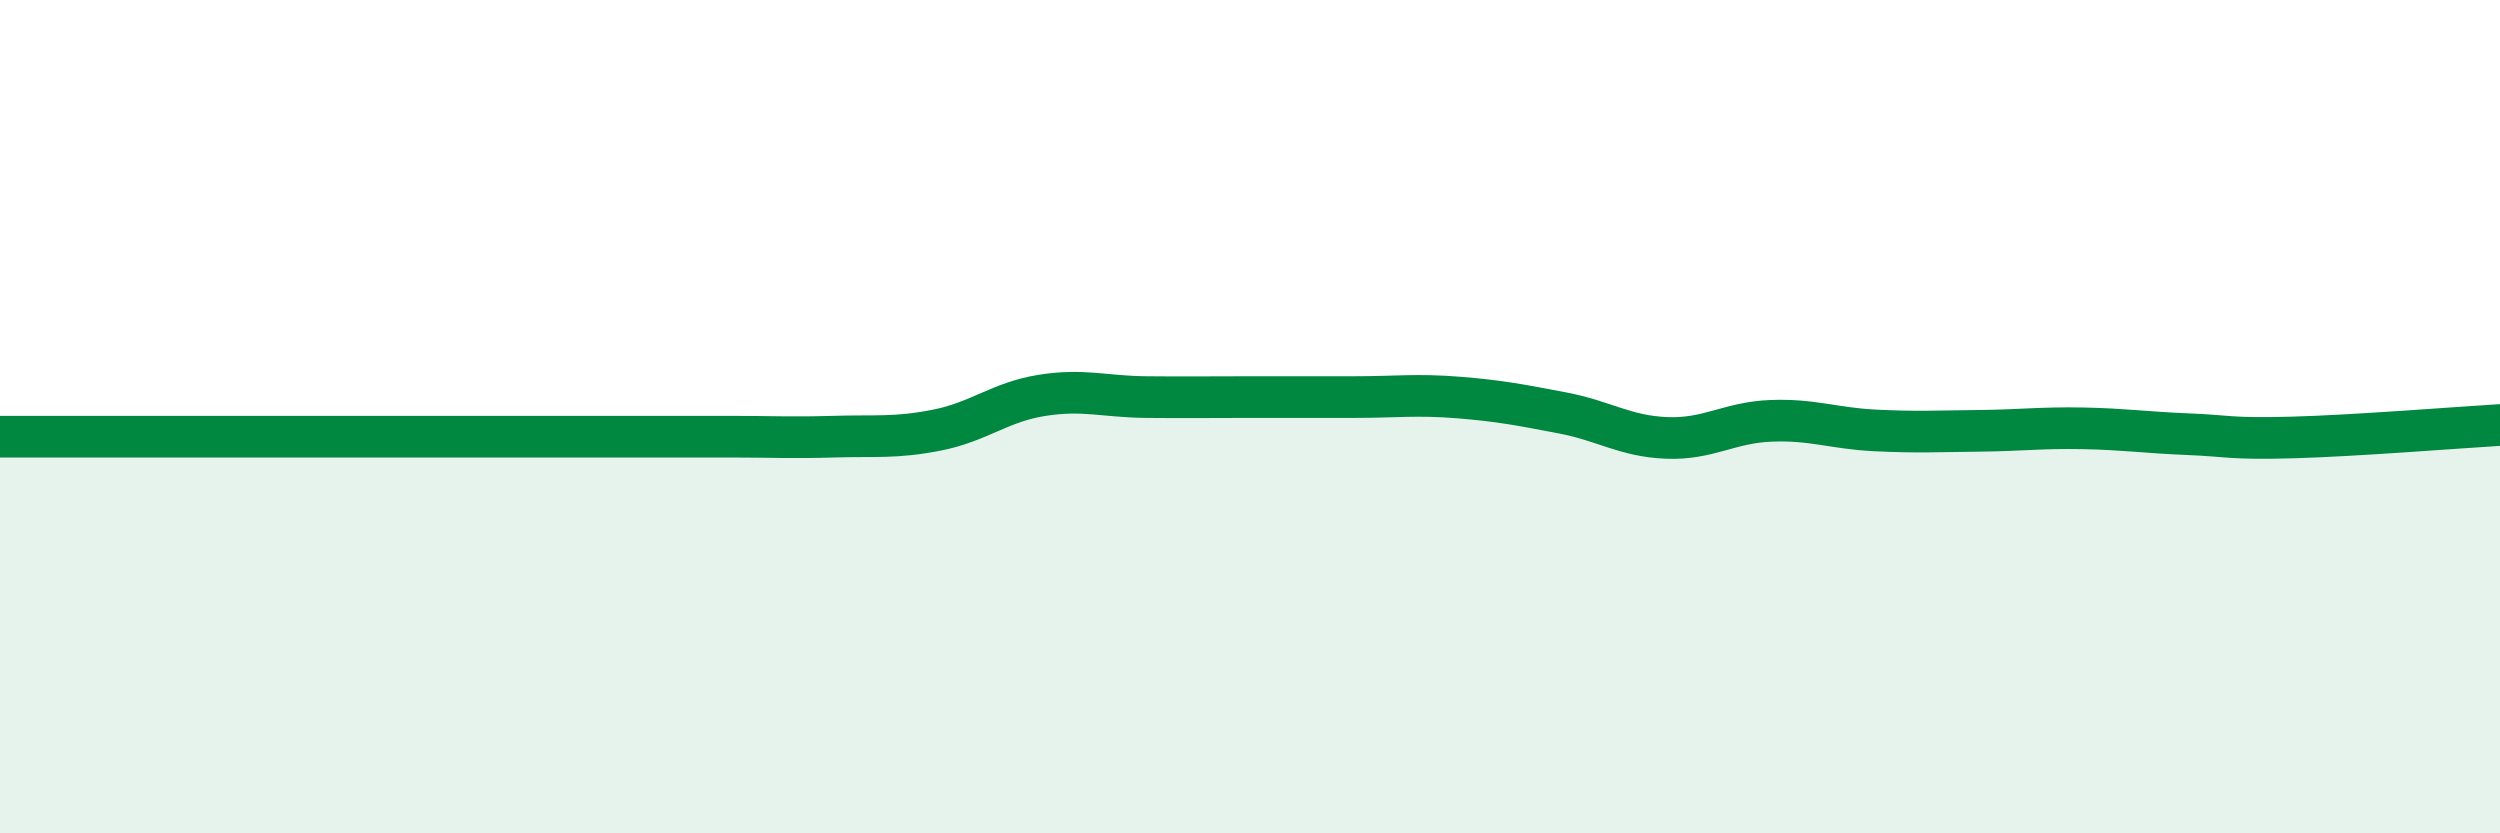 
    <svg width="60" height="20" viewBox="0 0 60 20" xmlns="http://www.w3.org/2000/svg">
      <path
        d="M 0,10.48 C 0.5,10.48 1.5,10.48 2.5,10.48 C 3.5,10.48 4,10.48 5,10.48 C 6,10.48 6.5,10.48 7.5,10.48 C 8.5,10.48 9,10.48 10,10.48 C 11,10.48 11.5,10.48 12.5,10.48 C 13.5,10.48 14,10.48 15,10.48 C 16,10.48 16.5,10.48 17.5,10.48 C 18.5,10.48 19,10.51 20,10.48 C 21,10.45 21.5,10.52 22.5,10.32 C 23.5,10.12 24,9.65 25,9.49 C 26,9.33 26.5,9.52 27.5,9.53 C 28.5,9.54 29,9.53 30,9.53 C 31,9.53 31.5,9.53 32.5,9.53 C 33.5,9.53 34,9.46 35,9.54 C 36,9.62 36.5,9.72 37.5,9.91 C 38.5,10.1 39,10.47 40,10.51 C 41,10.55 41.5,10.14 42.5,10.1 C 43.5,10.06 44,10.28 45,10.33 C 46,10.38 46.5,10.35 47.5,10.34 C 48.5,10.33 49,10.26 50,10.28 C 51,10.3 51.5,10.38 52.5,10.42 C 53.5,10.46 53.5,10.54 55,10.5 C 56.5,10.46 59,10.26 60,10.2L60 20L0 20Z"
        fill="#008740"
        opacity="0.1"
        stroke-linecap="round"
        stroke-linejoin="round"
      />
      <path
        d="M 0,10.48 C 0.5,10.48 1.5,10.48 2.5,10.48 C 3.5,10.48 4,10.48 5,10.48 C 6,10.48 6.5,10.48 7.5,10.48 C 8.5,10.48 9,10.48 10,10.48 C 11,10.48 11.5,10.48 12.5,10.48 C 13.5,10.48 14,10.48 15,10.48 C 16,10.48 16.5,10.48 17.5,10.48 C 18.5,10.48 19,10.51 20,10.48 C 21,10.45 21.5,10.52 22.5,10.32 C 23.5,10.12 24,9.65 25,9.49 C 26,9.33 26.5,9.52 27.5,9.53 C 28.5,9.54 29,9.53 30,9.53 C 31,9.53 31.5,9.53 32.5,9.53 C 33.5,9.53 34,9.46 35,9.54 C 36,9.62 36.5,9.72 37.5,9.91 C 38.5,10.1 39,10.47 40,10.51 C 41,10.55 41.5,10.14 42.5,10.1 C 43.5,10.06 44,10.28 45,10.33 C 46,10.38 46.5,10.35 47.5,10.34 C 48.5,10.33 49,10.26 50,10.28 C 51,10.3 51.5,10.38 52.5,10.42 C 53.5,10.46 53.5,10.54 55,10.5 C 56.5,10.46 59,10.26 60,10.2"
        stroke="#008740"
        stroke-width="1"
        fill="none"
        stroke-linecap="round"
        stroke-linejoin="round"
      />
    </svg>
  
